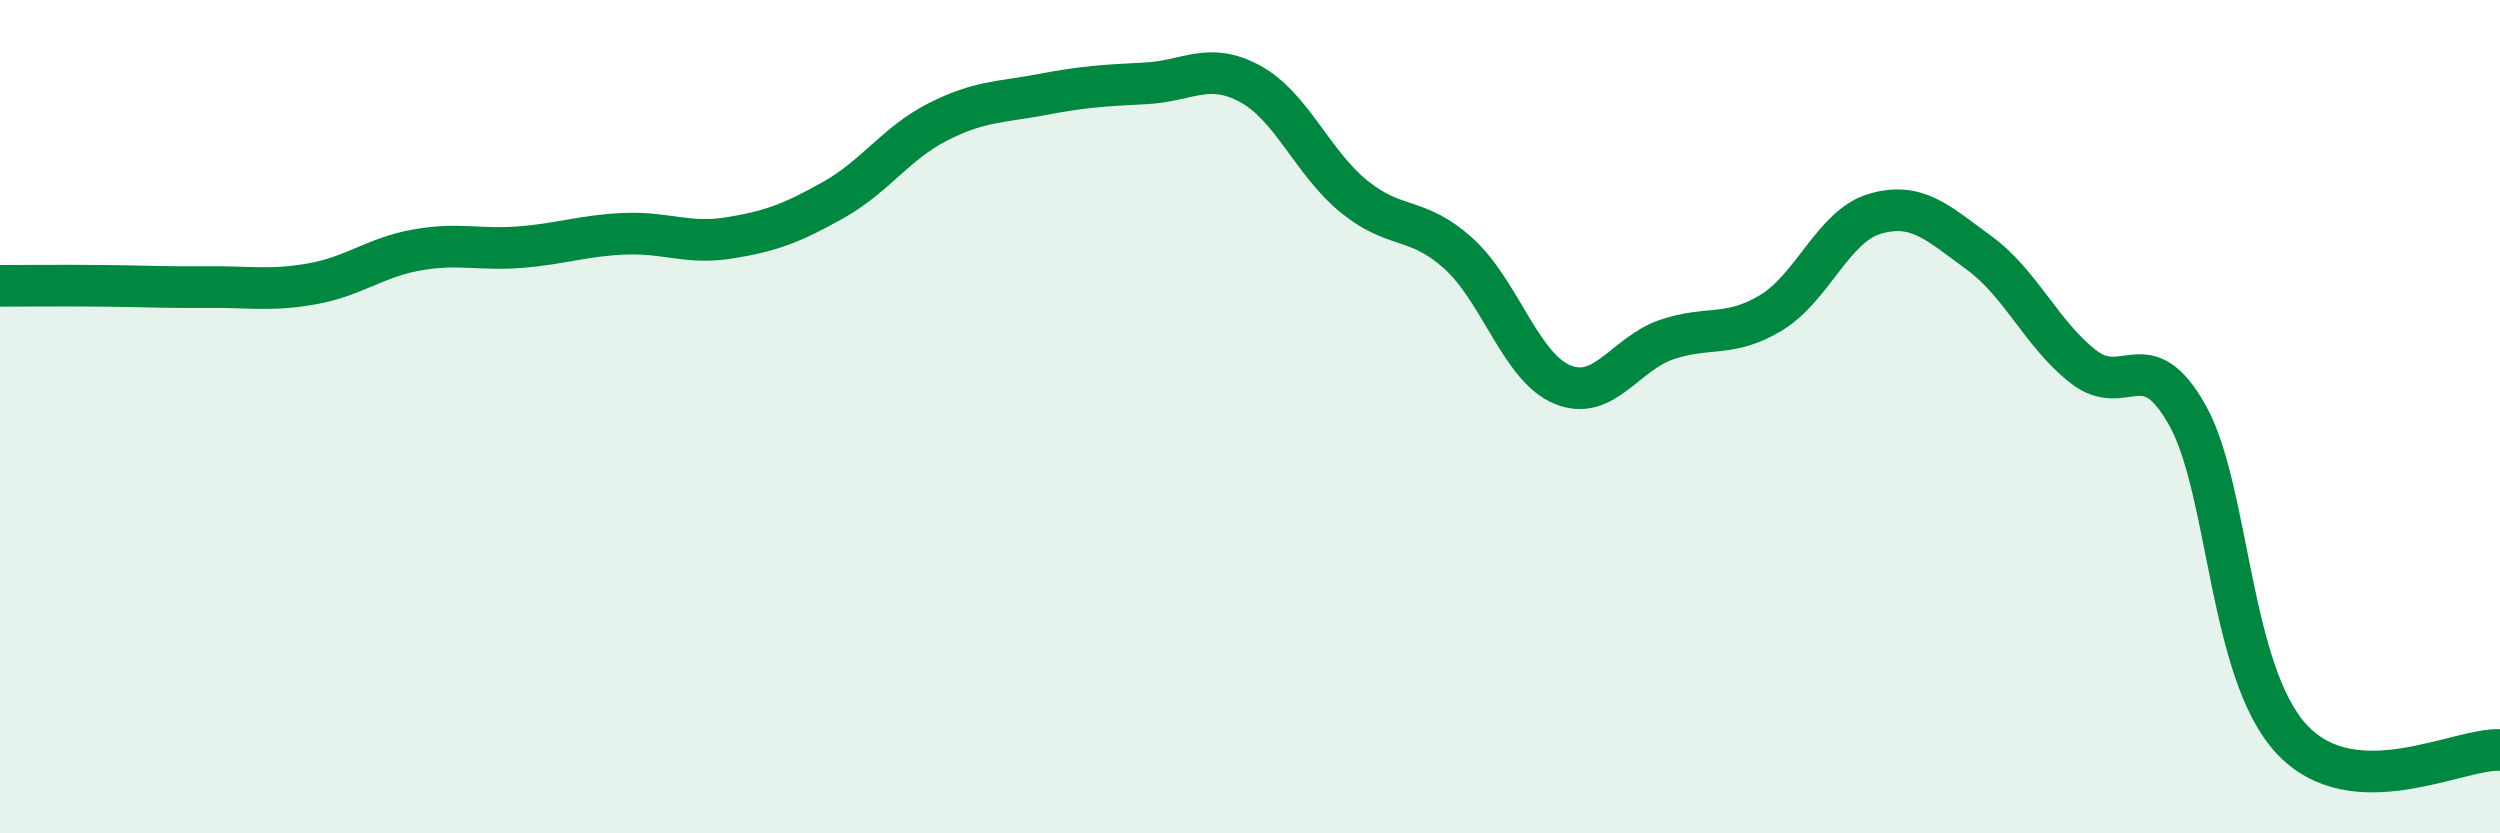 
    <svg width="60" height="20" viewBox="0 0 60 20" xmlns="http://www.w3.org/2000/svg">
      <path
        d="M 0,6.86 C 0.5,6.86 1.5,6.85 2.5,6.86 C 3.5,6.87 4,6.9 5,6.89 C 6,6.88 6.5,6.99 7.5,6.81 C 8.5,6.63 9,6.18 10,6 C 11,5.82 11.5,6.01 12.5,5.93 C 13.5,5.85 14,5.65 15,5.61 C 16,5.57 16.5,5.87 17.5,5.71 C 18.5,5.55 19,5.36 20,4.8 C 21,4.24 21.5,3.44 22.5,2.93 C 23.5,2.42 24,2.46 25,2.27 C 26,2.08 26.5,2.05 27.5,2 C 28.5,1.95 29,1.47 30,2.01 C 31,2.55 31.5,3.91 32.5,4.72 C 33.5,5.53 34,5.18 35,6.08 C 36,6.98 36.5,8.82 37.5,9.23 C 38.5,9.64 39,8.49 40,8.15 C 41,7.81 41.5,8.11 42.5,7.51 C 43.5,6.91 44,5.42 45,5.13 C 46,4.84 46.5,5.34 47.5,6.07 C 48.5,6.8 49,8.02 50,8.8 C 51,9.58 51.5,8.18 52.5,9.97 C 53.5,11.76 53.5,16.13 55,17.74 C 56.5,19.35 59,17.95 60,18L60 20L0 20Z"
        fill="#008740"
        opacity="0.1"
        stroke-linecap="round"
        stroke-linejoin="round"
      />
      <path
        d="M 0,6.86 C 0.5,6.86 1.5,6.85 2.5,6.86 C 3.5,6.87 4,6.9 5,6.89 C 6,6.88 6.5,6.99 7.5,6.81 C 8.5,6.63 9,6.18 10,6 C 11,5.82 11.5,6.01 12.5,5.93 C 13.5,5.85 14,5.65 15,5.61 C 16,5.57 16.5,5.87 17.5,5.71 C 18.5,5.55 19,5.36 20,4.8 C 21,4.24 21.5,3.44 22.5,2.93 C 23.5,2.42 24,2.46 25,2.27 C 26,2.08 26.5,2.05 27.5,2 C 28.5,1.95 29,1.47 30,2.01 C 31,2.55 31.5,3.91 32.5,4.72 C 33.5,5.53 34,5.18 35,6.08 C 36,6.98 36.5,8.82 37.5,9.23 C 38.5,9.64 39,8.49 40,8.15 C 41,7.81 41.5,8.11 42.5,7.51 C 43.5,6.91 44,5.42 45,5.13 C 46,4.84 46.5,5.34 47.5,6.07 C 48.5,6.8 49,8.02 50,8.8 C 51,9.58 51.5,8.18 52.5,9.97 C 53.5,11.76 53.5,16.13 55,17.74 C 56.5,19.35 59,17.95 60,18"
        stroke="#008740"
        stroke-width="1"
        fill="none"
        stroke-linecap="round"
        stroke-linejoin="round"
      />
    </svg>
  